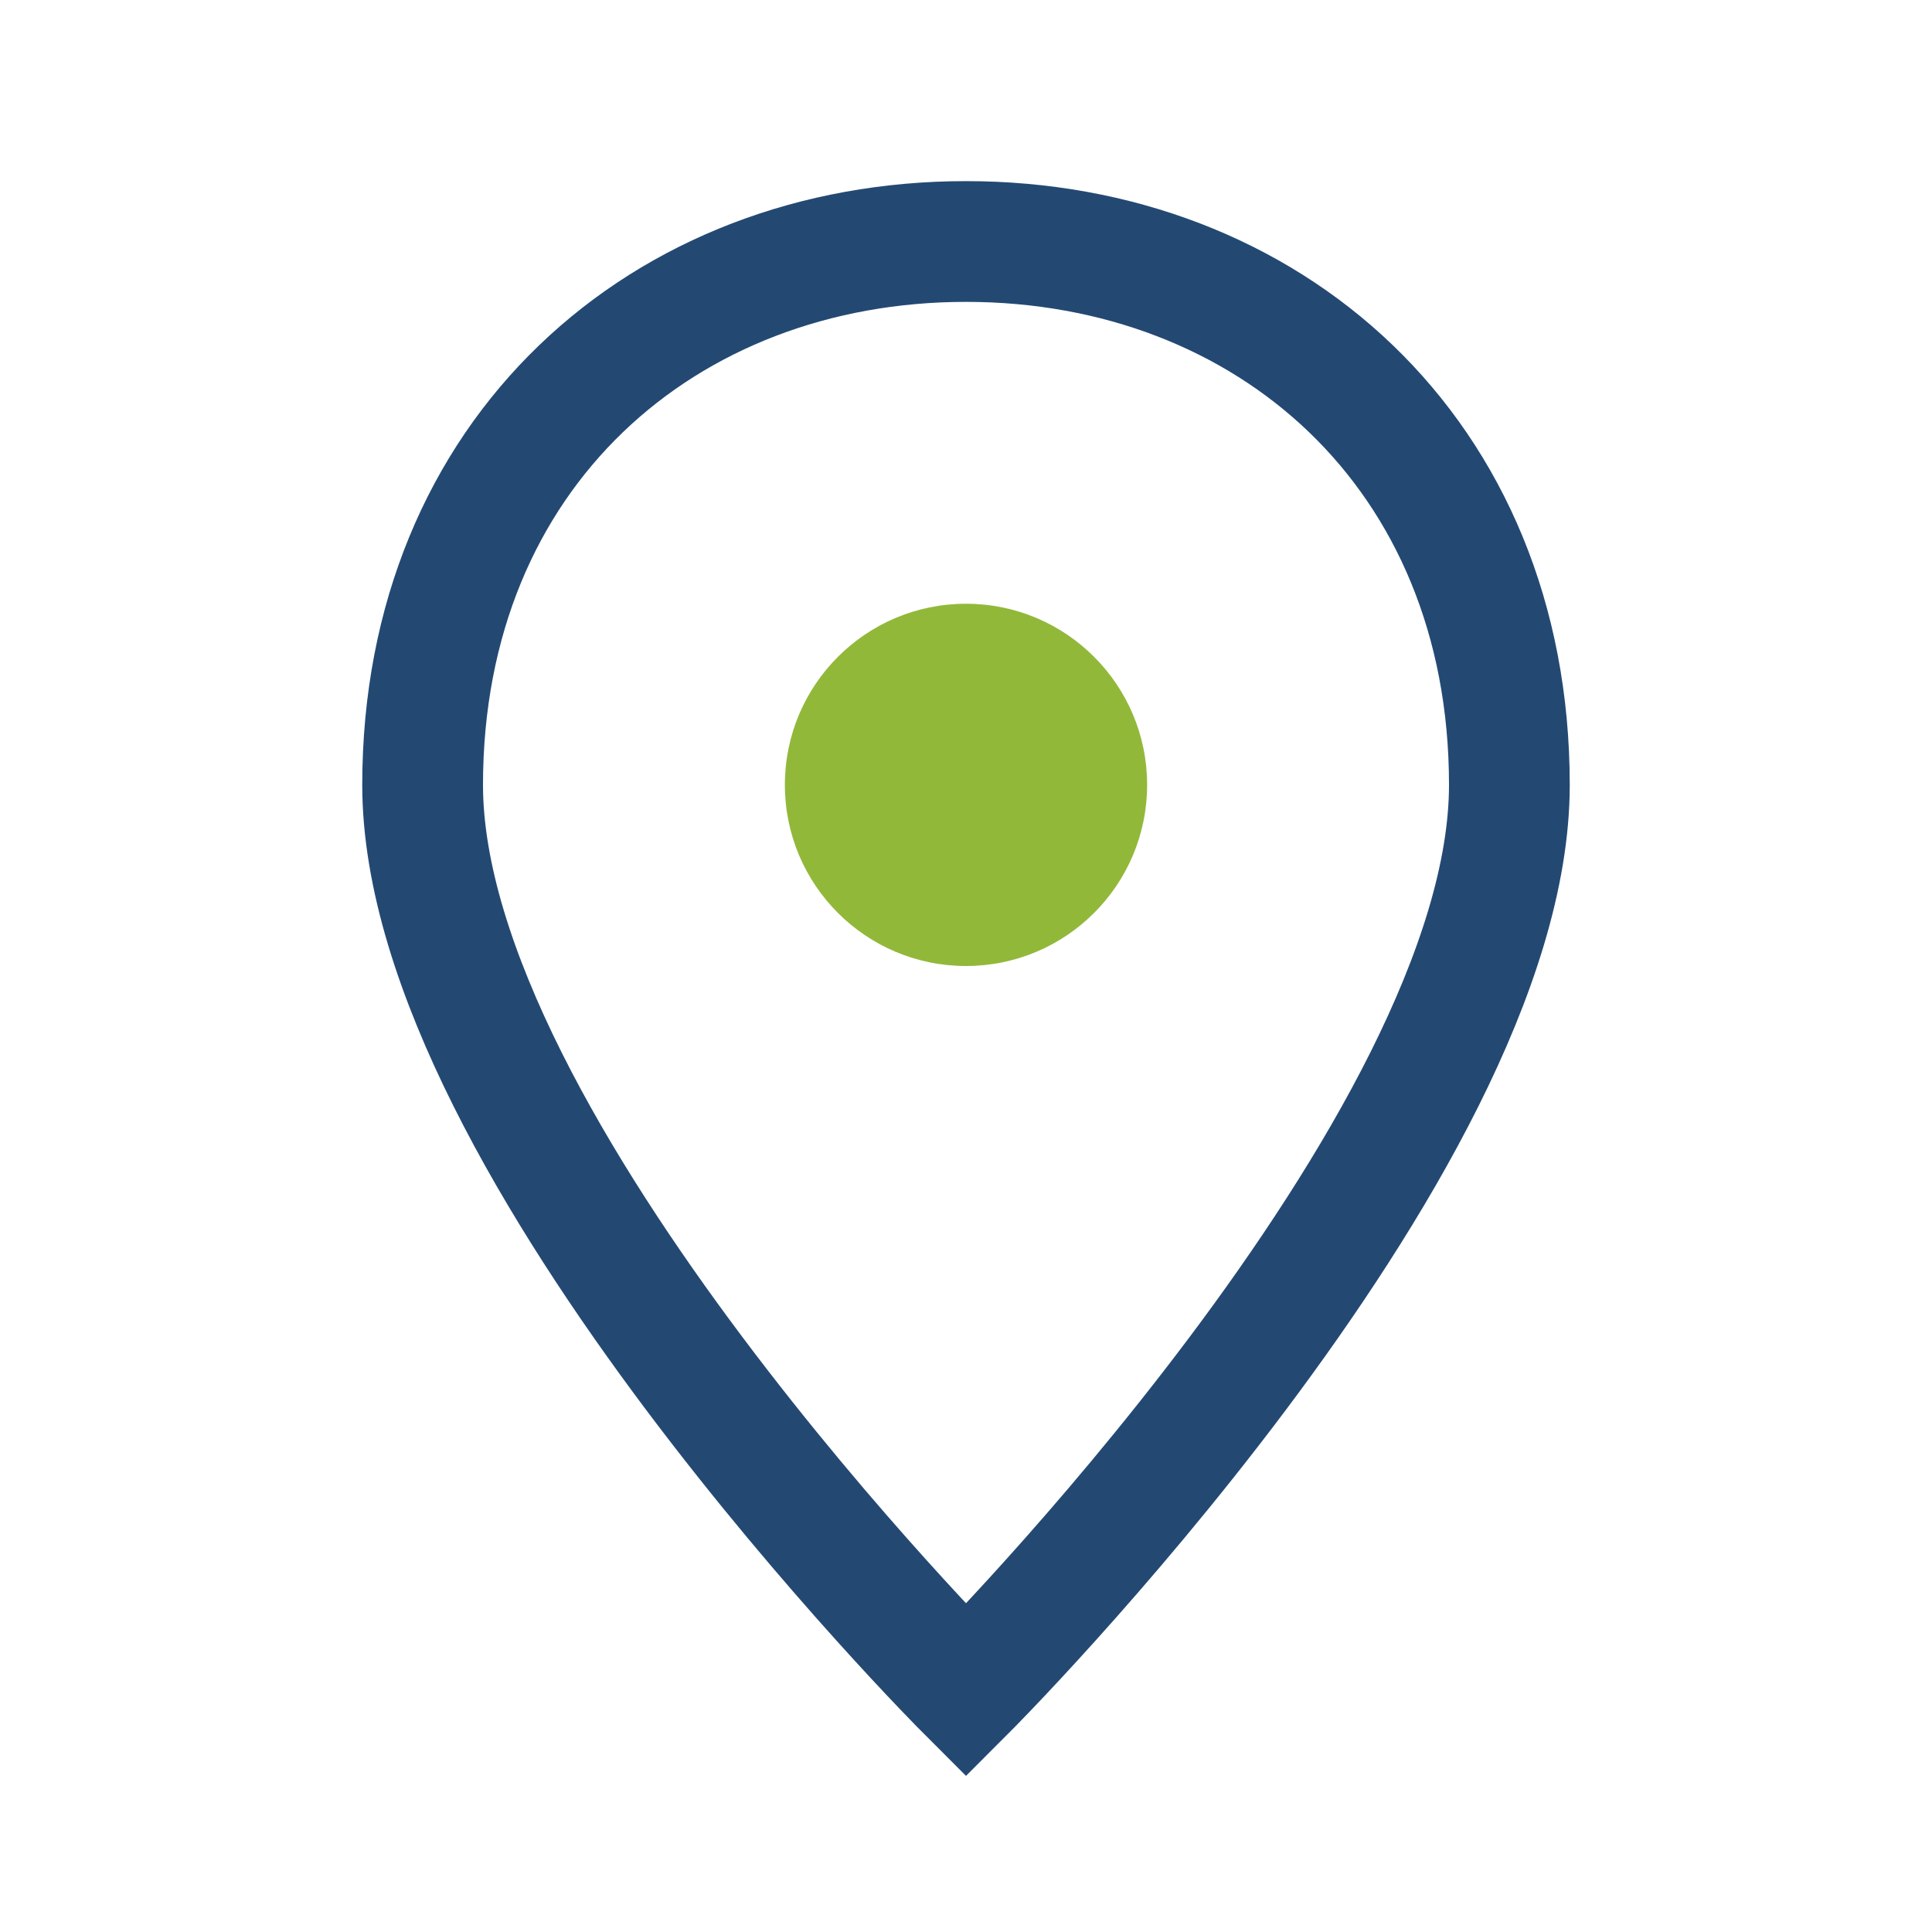 <?xml version="1.0" encoding="UTF-8"?>
<svg xmlns="http://www.w3.org/2000/svg" width="32" height="32" viewBox="0 0 32 32"><path d="M16 4c-5 0-9 3.5-9 9 0 6 9 15 9 15s9-9 9-15c0-5.5-4-9-9-9z" fill="none" stroke="#234973" stroke-width="2"/><circle cx="16" cy="13" r="3" fill="#92B83A"/></svg>